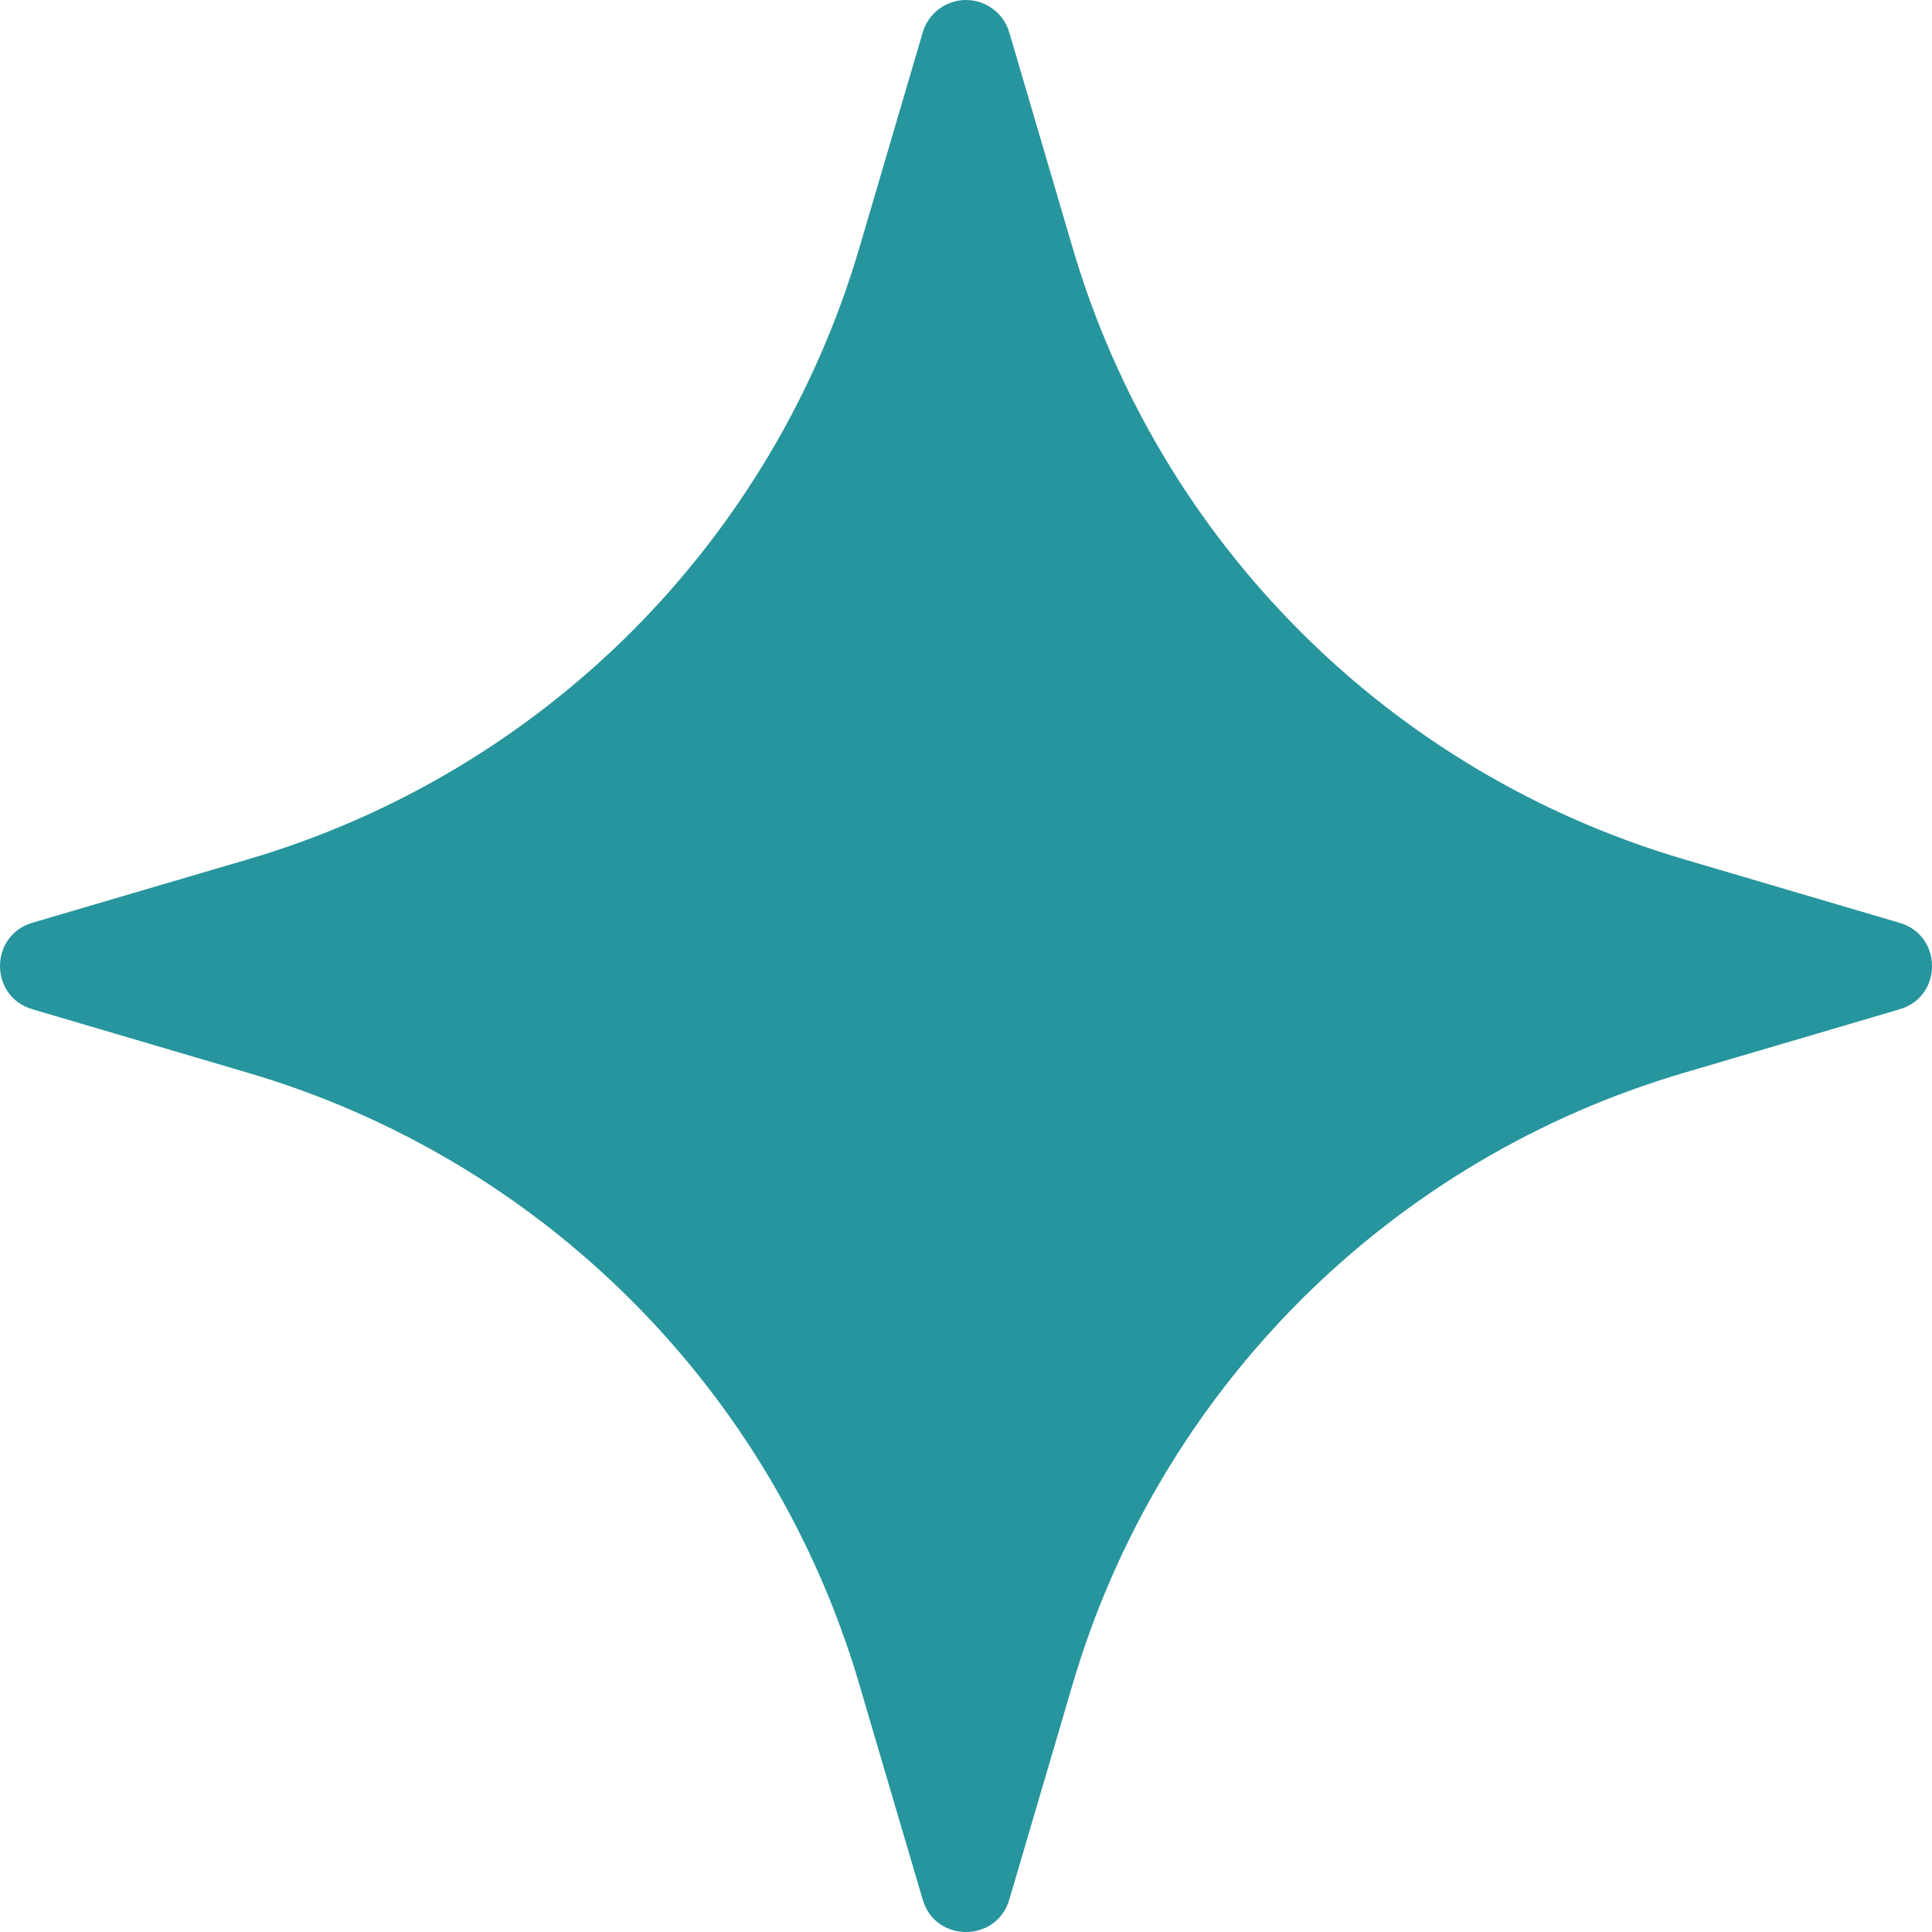 <svg width="15" height="15" viewBox="0 0 15 15" fill="none" xmlns="http://www.w3.org/2000/svg">
<path d="M7.836 0.252L8.329 1.928C8.66 3.052 9.268 4.076 10.097 4.904C10.925 5.733 11.949 6.34 13.073 6.671L14.749 7.165C15.084 7.263 15.084 7.738 14.749 7.836L13.072 8.33C11.948 8.661 10.925 9.268 10.096 10.097C9.268 10.926 8.66 11.949 8.329 13.073L7.836 14.749C7.737 15.084 7.262 15.084 7.164 14.749L6.67 13.072C6.339 11.948 5.732 10.925 4.903 10.097C4.075 9.268 3.052 8.661 1.928 8.33L0.252 7.836C-0.084 7.738 -0.084 7.263 0.252 7.164L1.928 6.671C3.052 6.34 4.075 5.732 4.904 4.904C5.732 4.075 6.34 3.052 6.671 1.928L7.164 0.252C7.185 0.179 7.229 0.116 7.29 0.07C7.35 0.025 7.424 0 7.5 0C7.576 0 7.649 0.025 7.71 0.07C7.771 0.116 7.815 0.179 7.836 0.252Z" fill="#27959D"/>
</svg>
